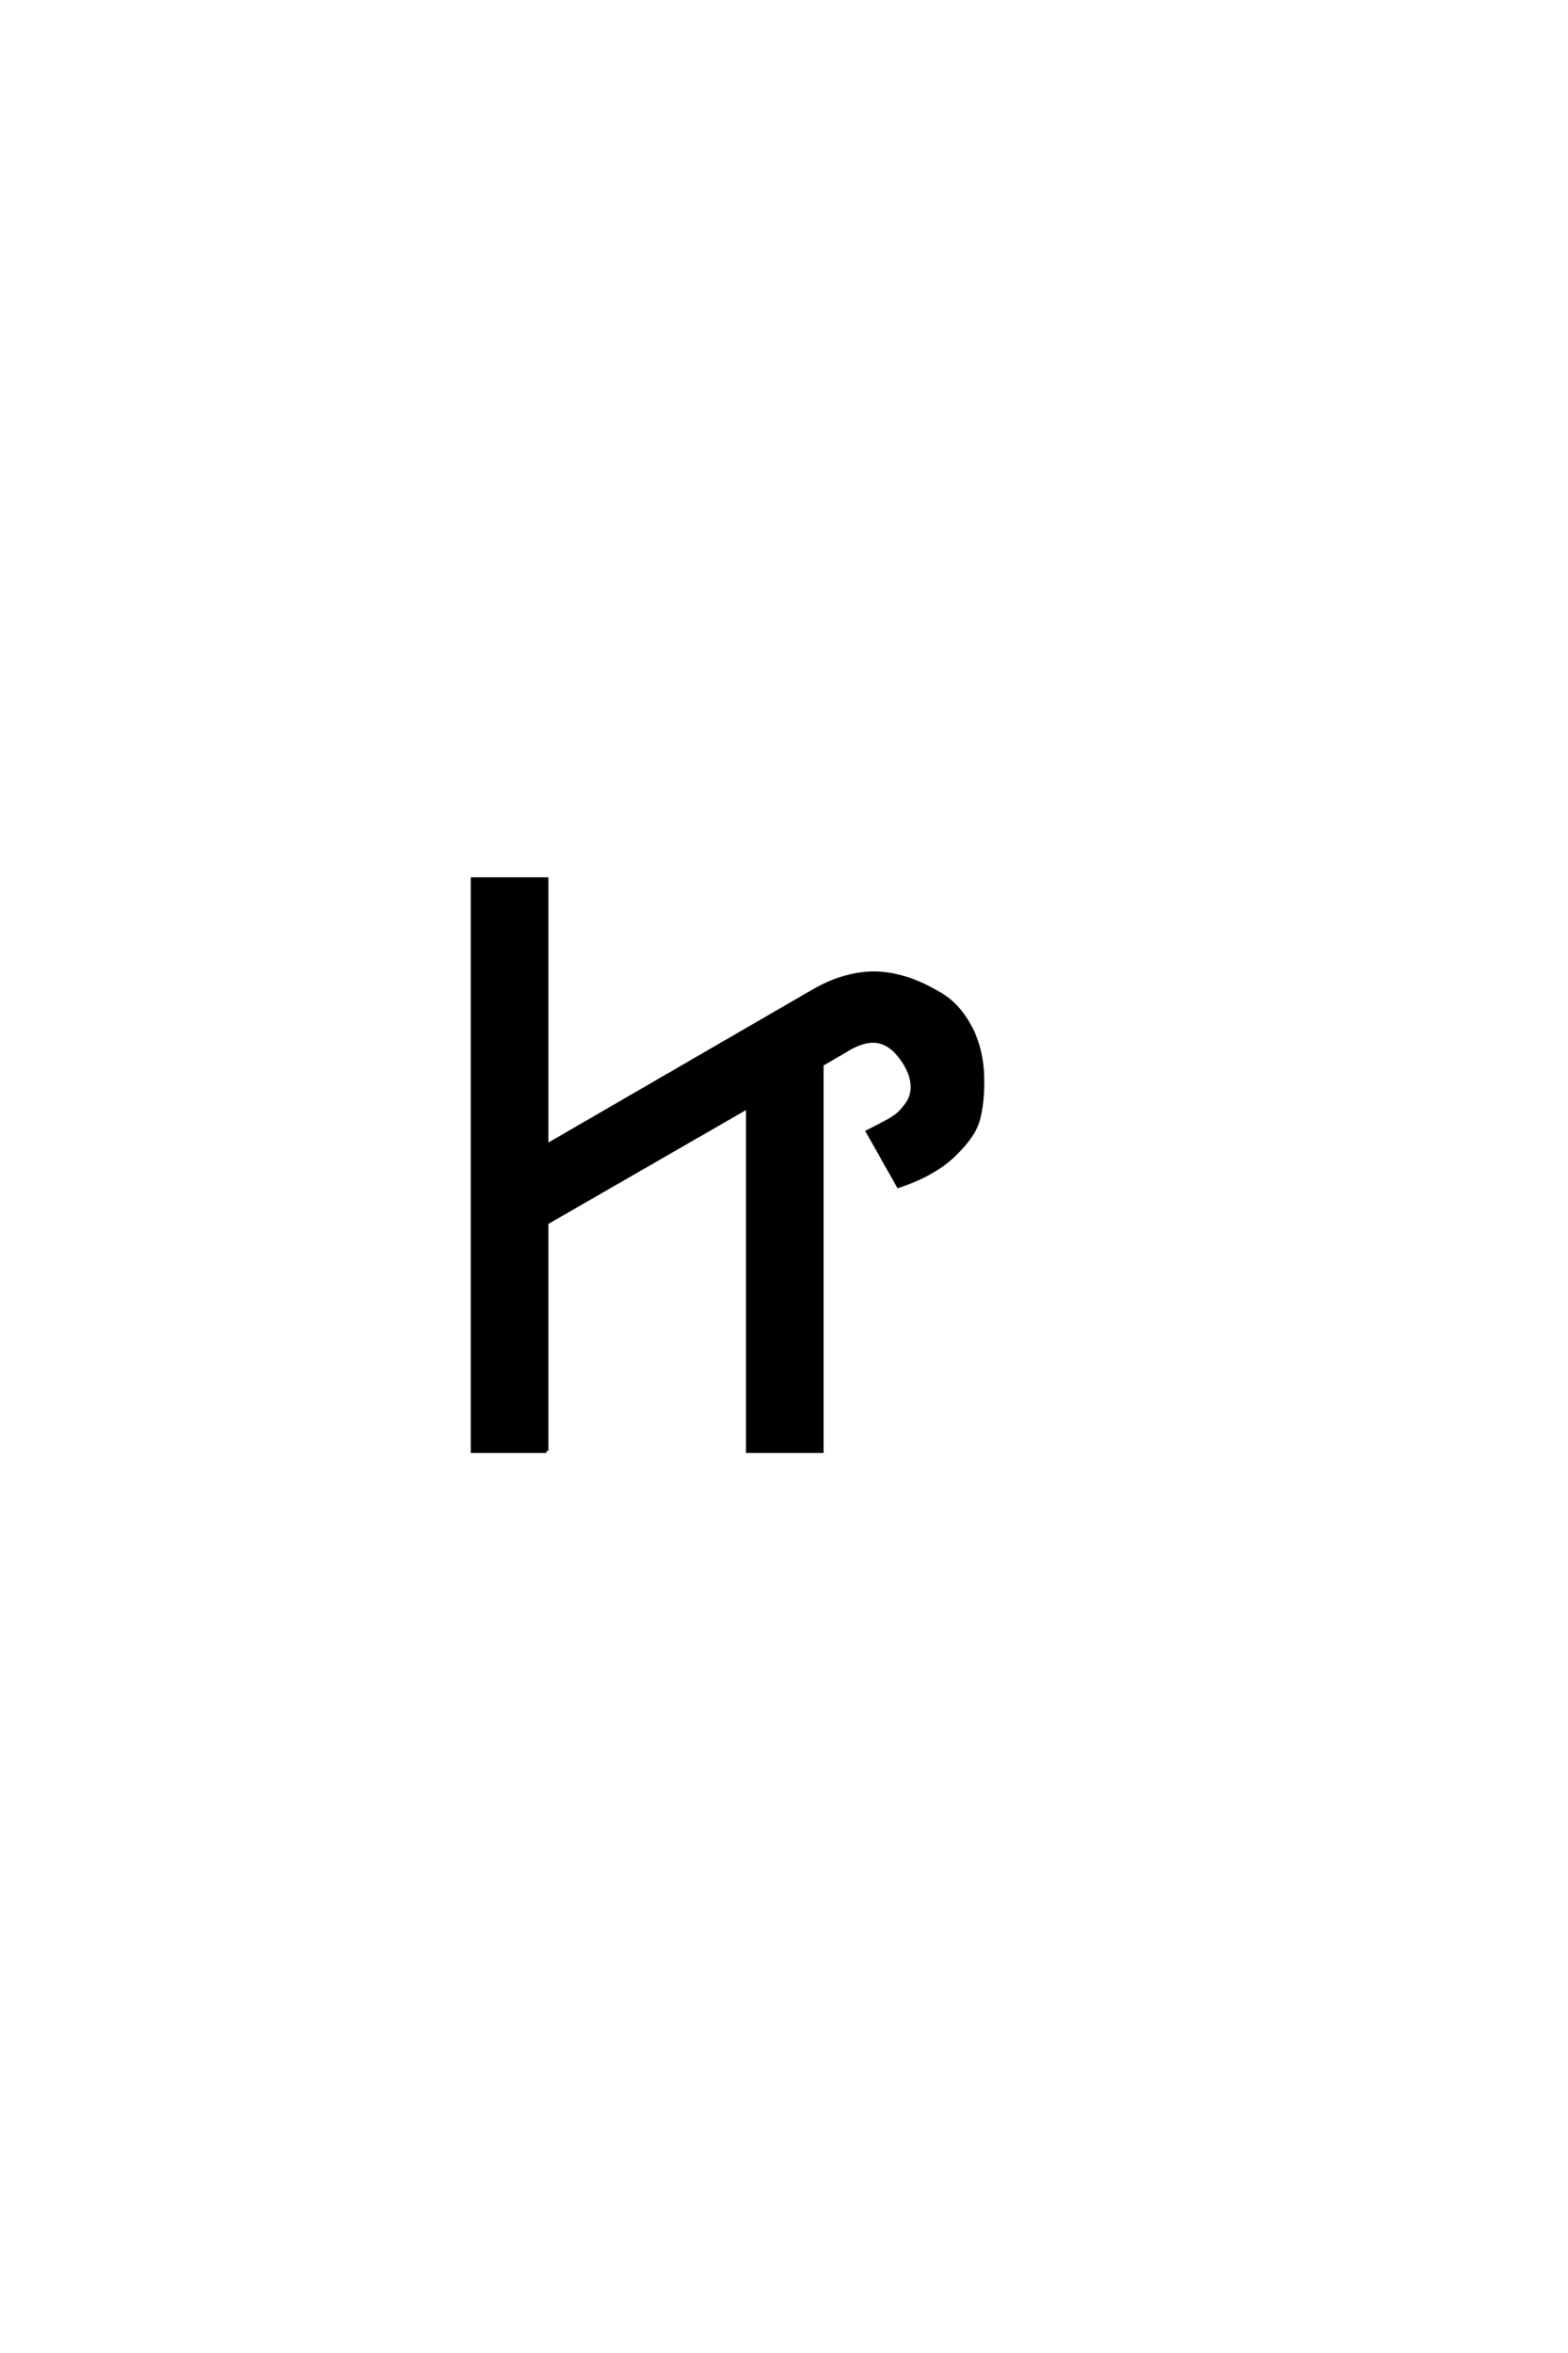 <?xml version='1.0' encoding='UTF-8'?>
<!DOCTYPE svg PUBLIC "-//W3C//DTD SVG 1.0//EN"
"http://www.w3.org/TR/2001/REC-SVG-20010904/DTD/svg10.dtd">

<svg xmlns='http://www.w3.org/2000/svg' version='1.0' width='40.0' height='60.0'>

 <g transform='scale(0.1 -0.1) translate(110.0 -370.0)'>
  <path d='M29.406 0
L10.594 0
L10.594 145.797
L29.406 145.797
L29.406 77.797
L97.797 117.406
Q105.594 121.797 113 121.797
Q116.797 121.797 121 120.5
Q125.203 119.203 129.891 116.391
Q134.594 113.594 137.594 107.797
Q140.594 102 140.594 94.203
Q140.594 88.594 139.5 84.5
Q138.406 80.406 133.297 75.5
Q128.203 70.594 119.203 67.594
L111.406 81.406
Q111.797 81.594 114.5 83
Q117.203 84.406 118.594 85.406
Q120 86.406 121.391 88.406
Q122.797 90.406 122.797 92.797
Q122.797 96.594 119.688 100.594
Q116.594 104.594 112.797 104.594
Q110 104.594 106.797 102.797
L99.594 98.594
L99.594 0
L80.797 0
L80.797 87.797
L29.406 58.203
L29.406 0
' style='fill: #000000; stroke: #000000'/>
 </g>
</svg>
